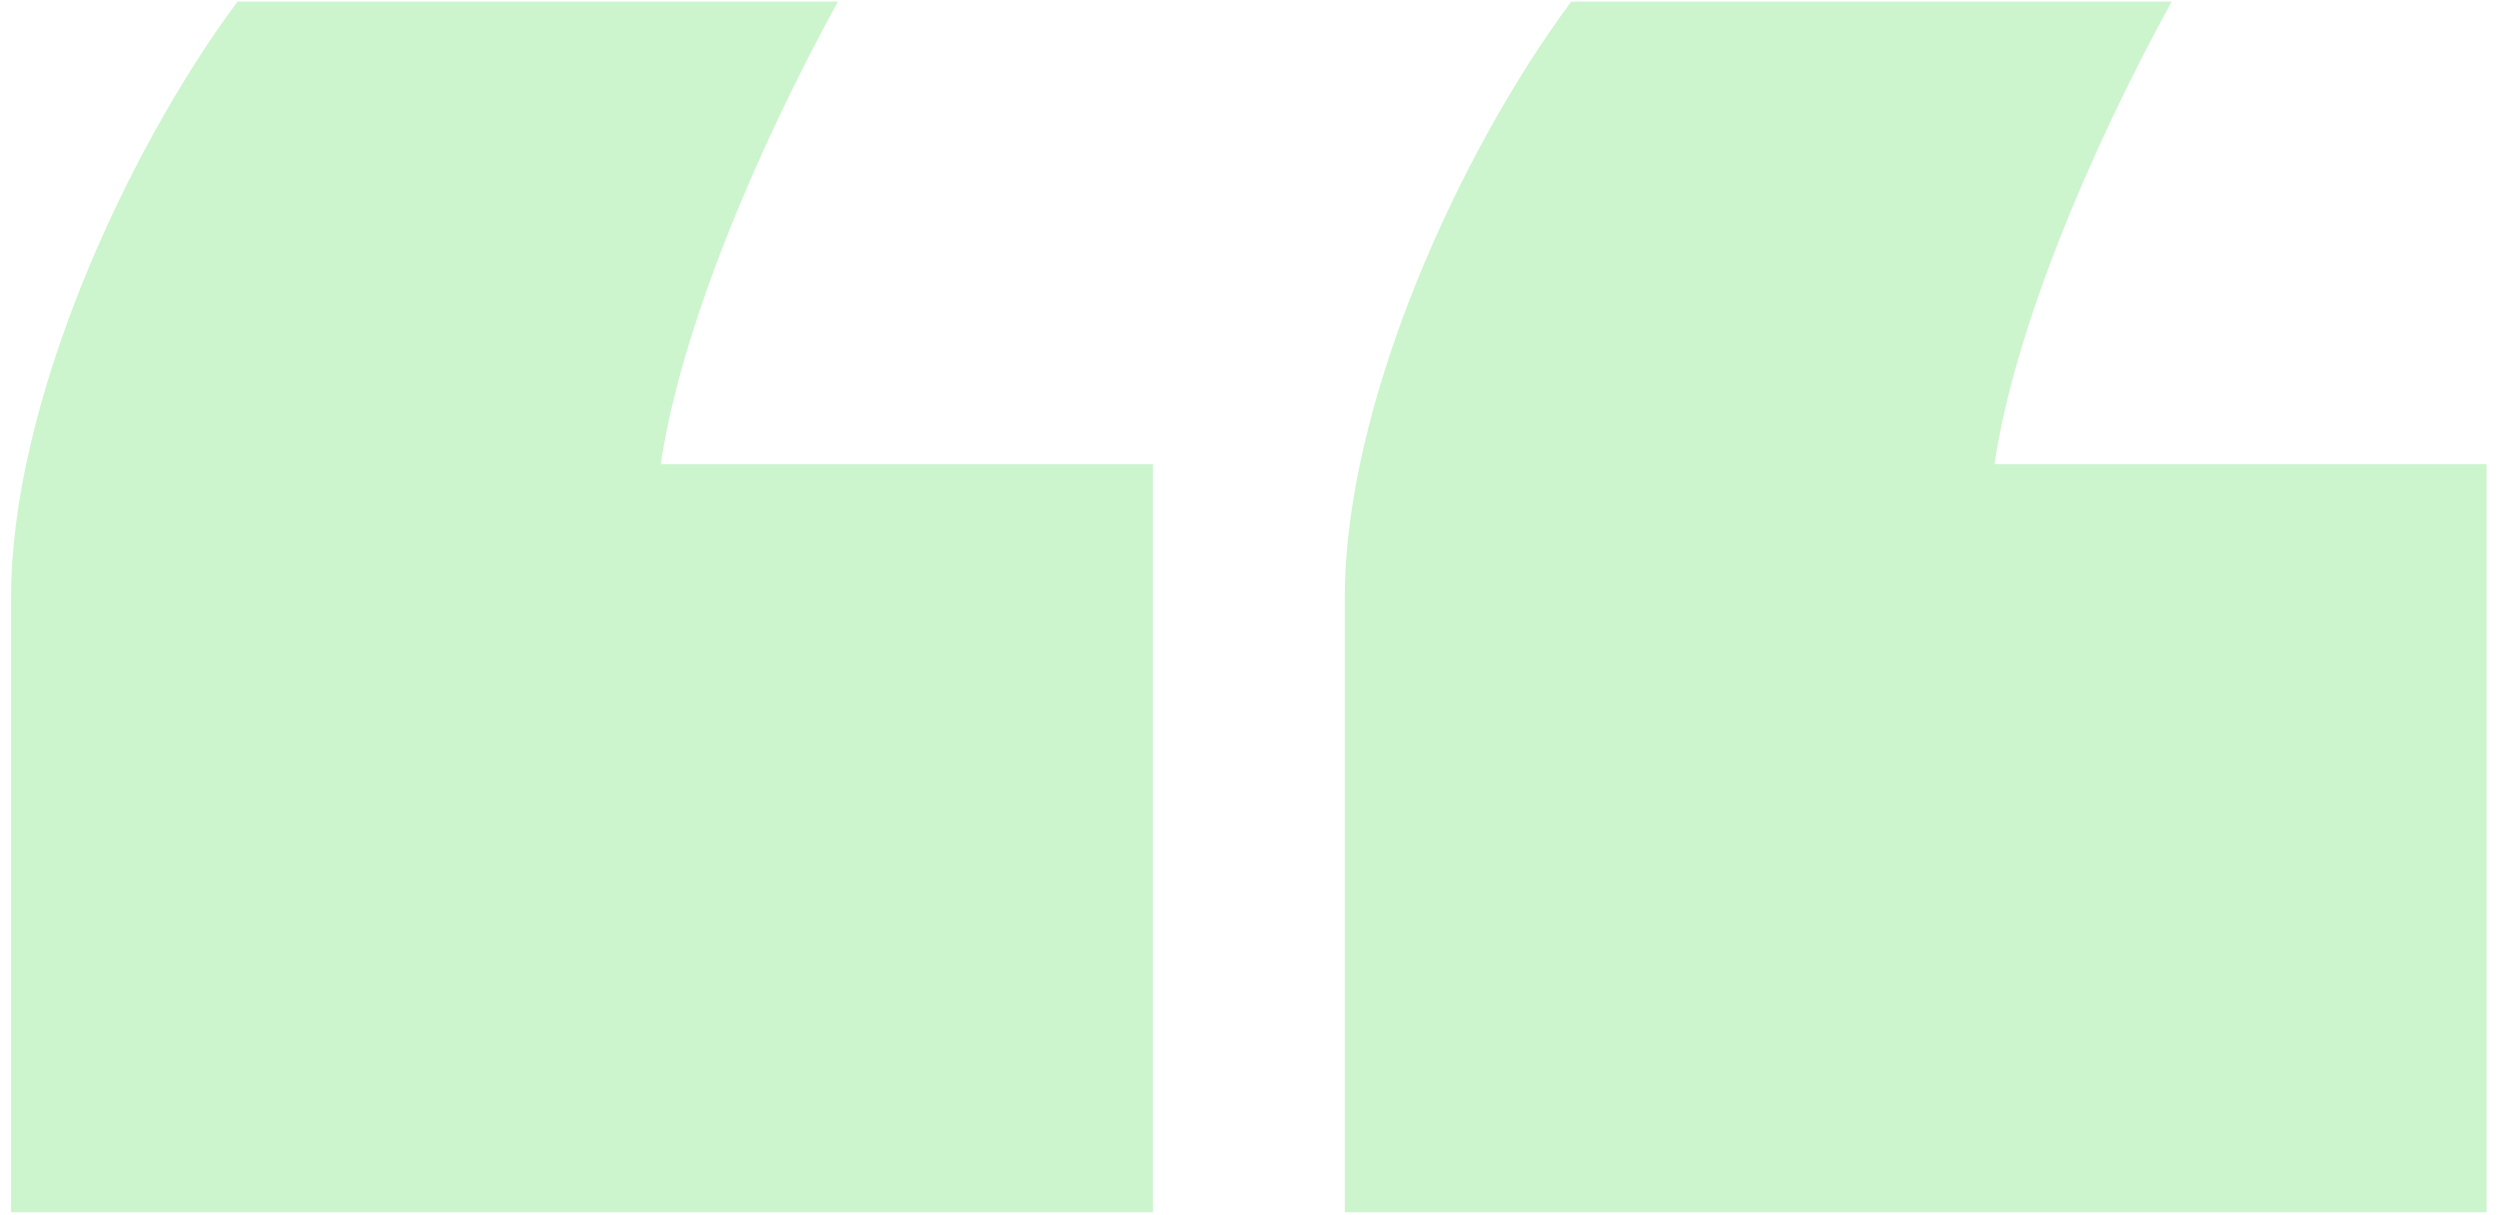 <svg width="144" height="70" viewBox="0 0 144 70" fill="none" xmlns="http://www.w3.org/2000/svg">
<path opacity="0.2" d="M13.678 0.092H48.263C43.444 8.88 39.191 19.085 38.057 26.739H66.405V69.828H0.638V34.393C0.638 23.337 7.158 8.88 13.678 0.092ZM90.501 0.092H125.085C120.266 8.88 116.014 19.085 114.88 26.739H143.228V69.828H77.461V34.393C77.461 23.337 83.981 8.88 90.501 0.092Z" fill="#00CD08"/>
</svg>
